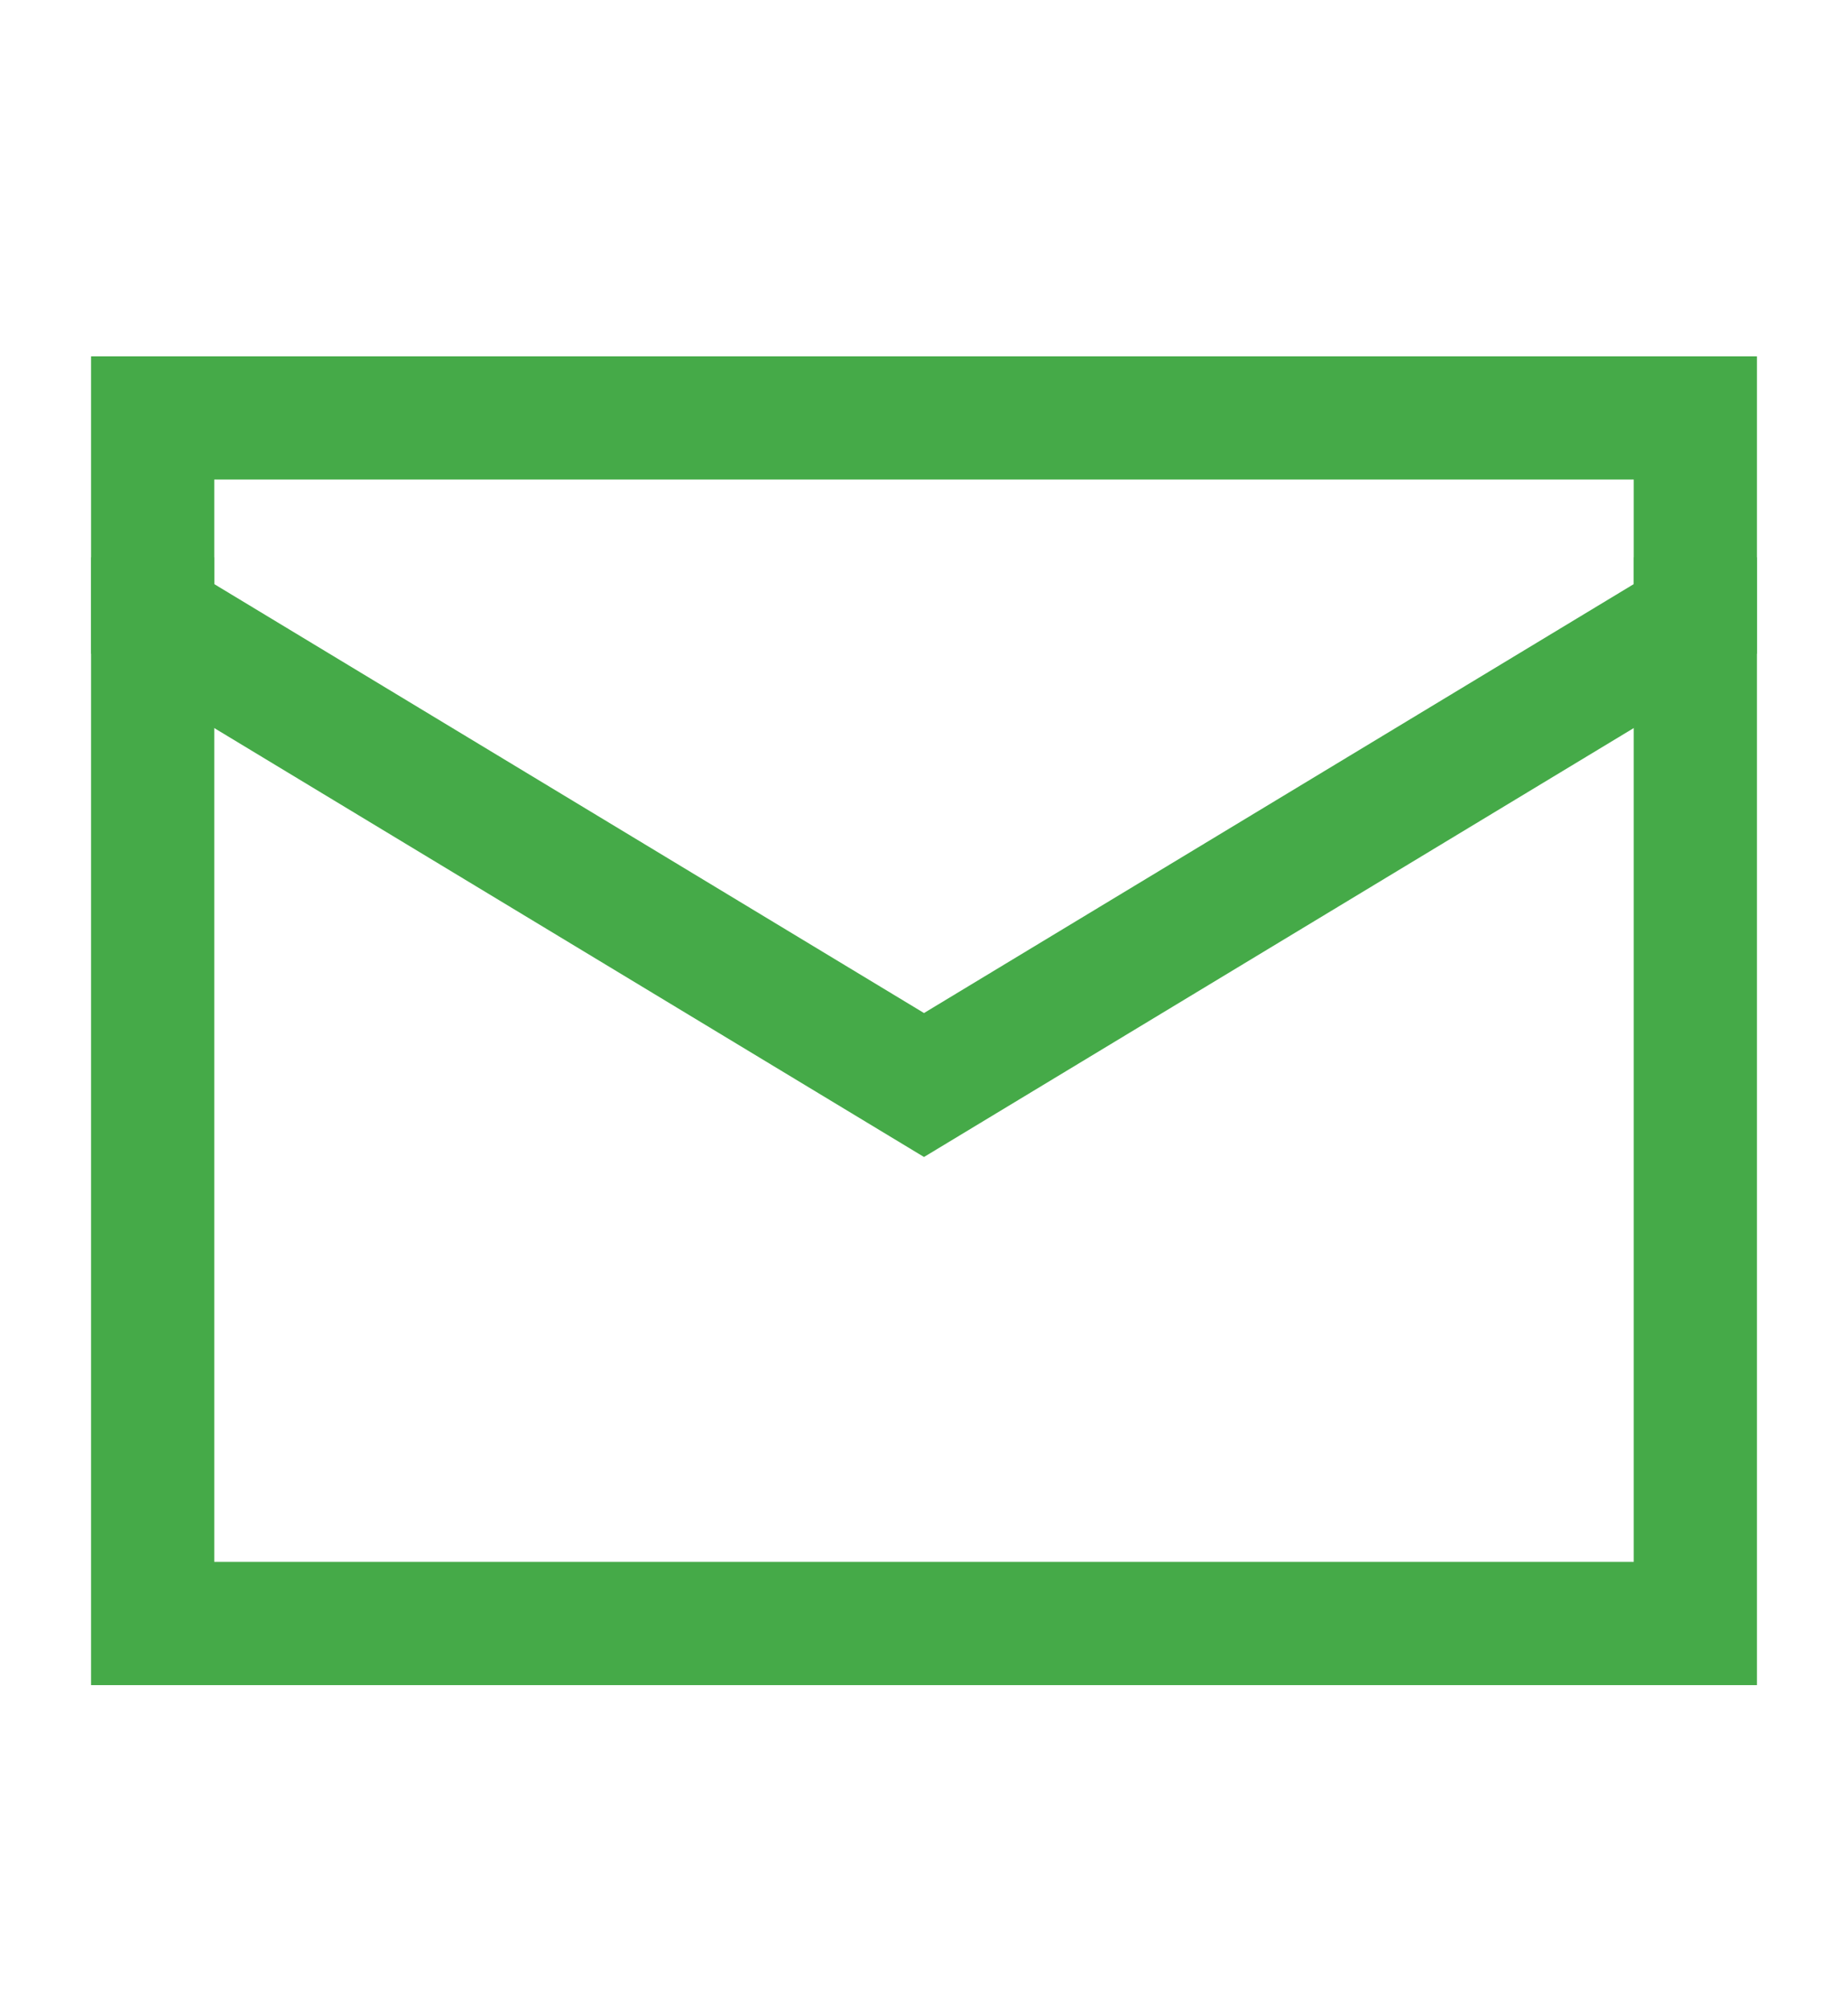 <?xml version="1.0" encoding="utf-8"?>
<!-- Generator: Adobe Illustrator 27.7.0, SVG Export Plug-In . SVG Version: 6.00 Build 0)  -->
<svg version="1.1" id="Layer_1" xmlns="http://www.w3.org/2000/svg" xmlns:xlink="http://www.w3.org/1999/xlink" x="0px" y="0px"
	 viewBox="0 0 23 25" style="enable-background:new 0 0 23 25;" xml:space="preserve">
<style type="text/css">
	.st0{fill:none;stroke:#45AA48;stroke-width:1.533;stroke-linecap:square;}
</style>
<g>
	<g>
		<path class="st0" d="M21.1,7.7v10c0,0.7,0,2.5,0,2.5H1.9v-0.7c0,0,0-1.1,0-1.8v-10"/>
		<path class="st0" d="M21.1,7.7c0-0.7,0-2.5,0-2.5H1.9c0,0,0,1.8,0,2.5l9.6,5.8L21.1,7.7z"/>
	</g>
</g>
</svg>
